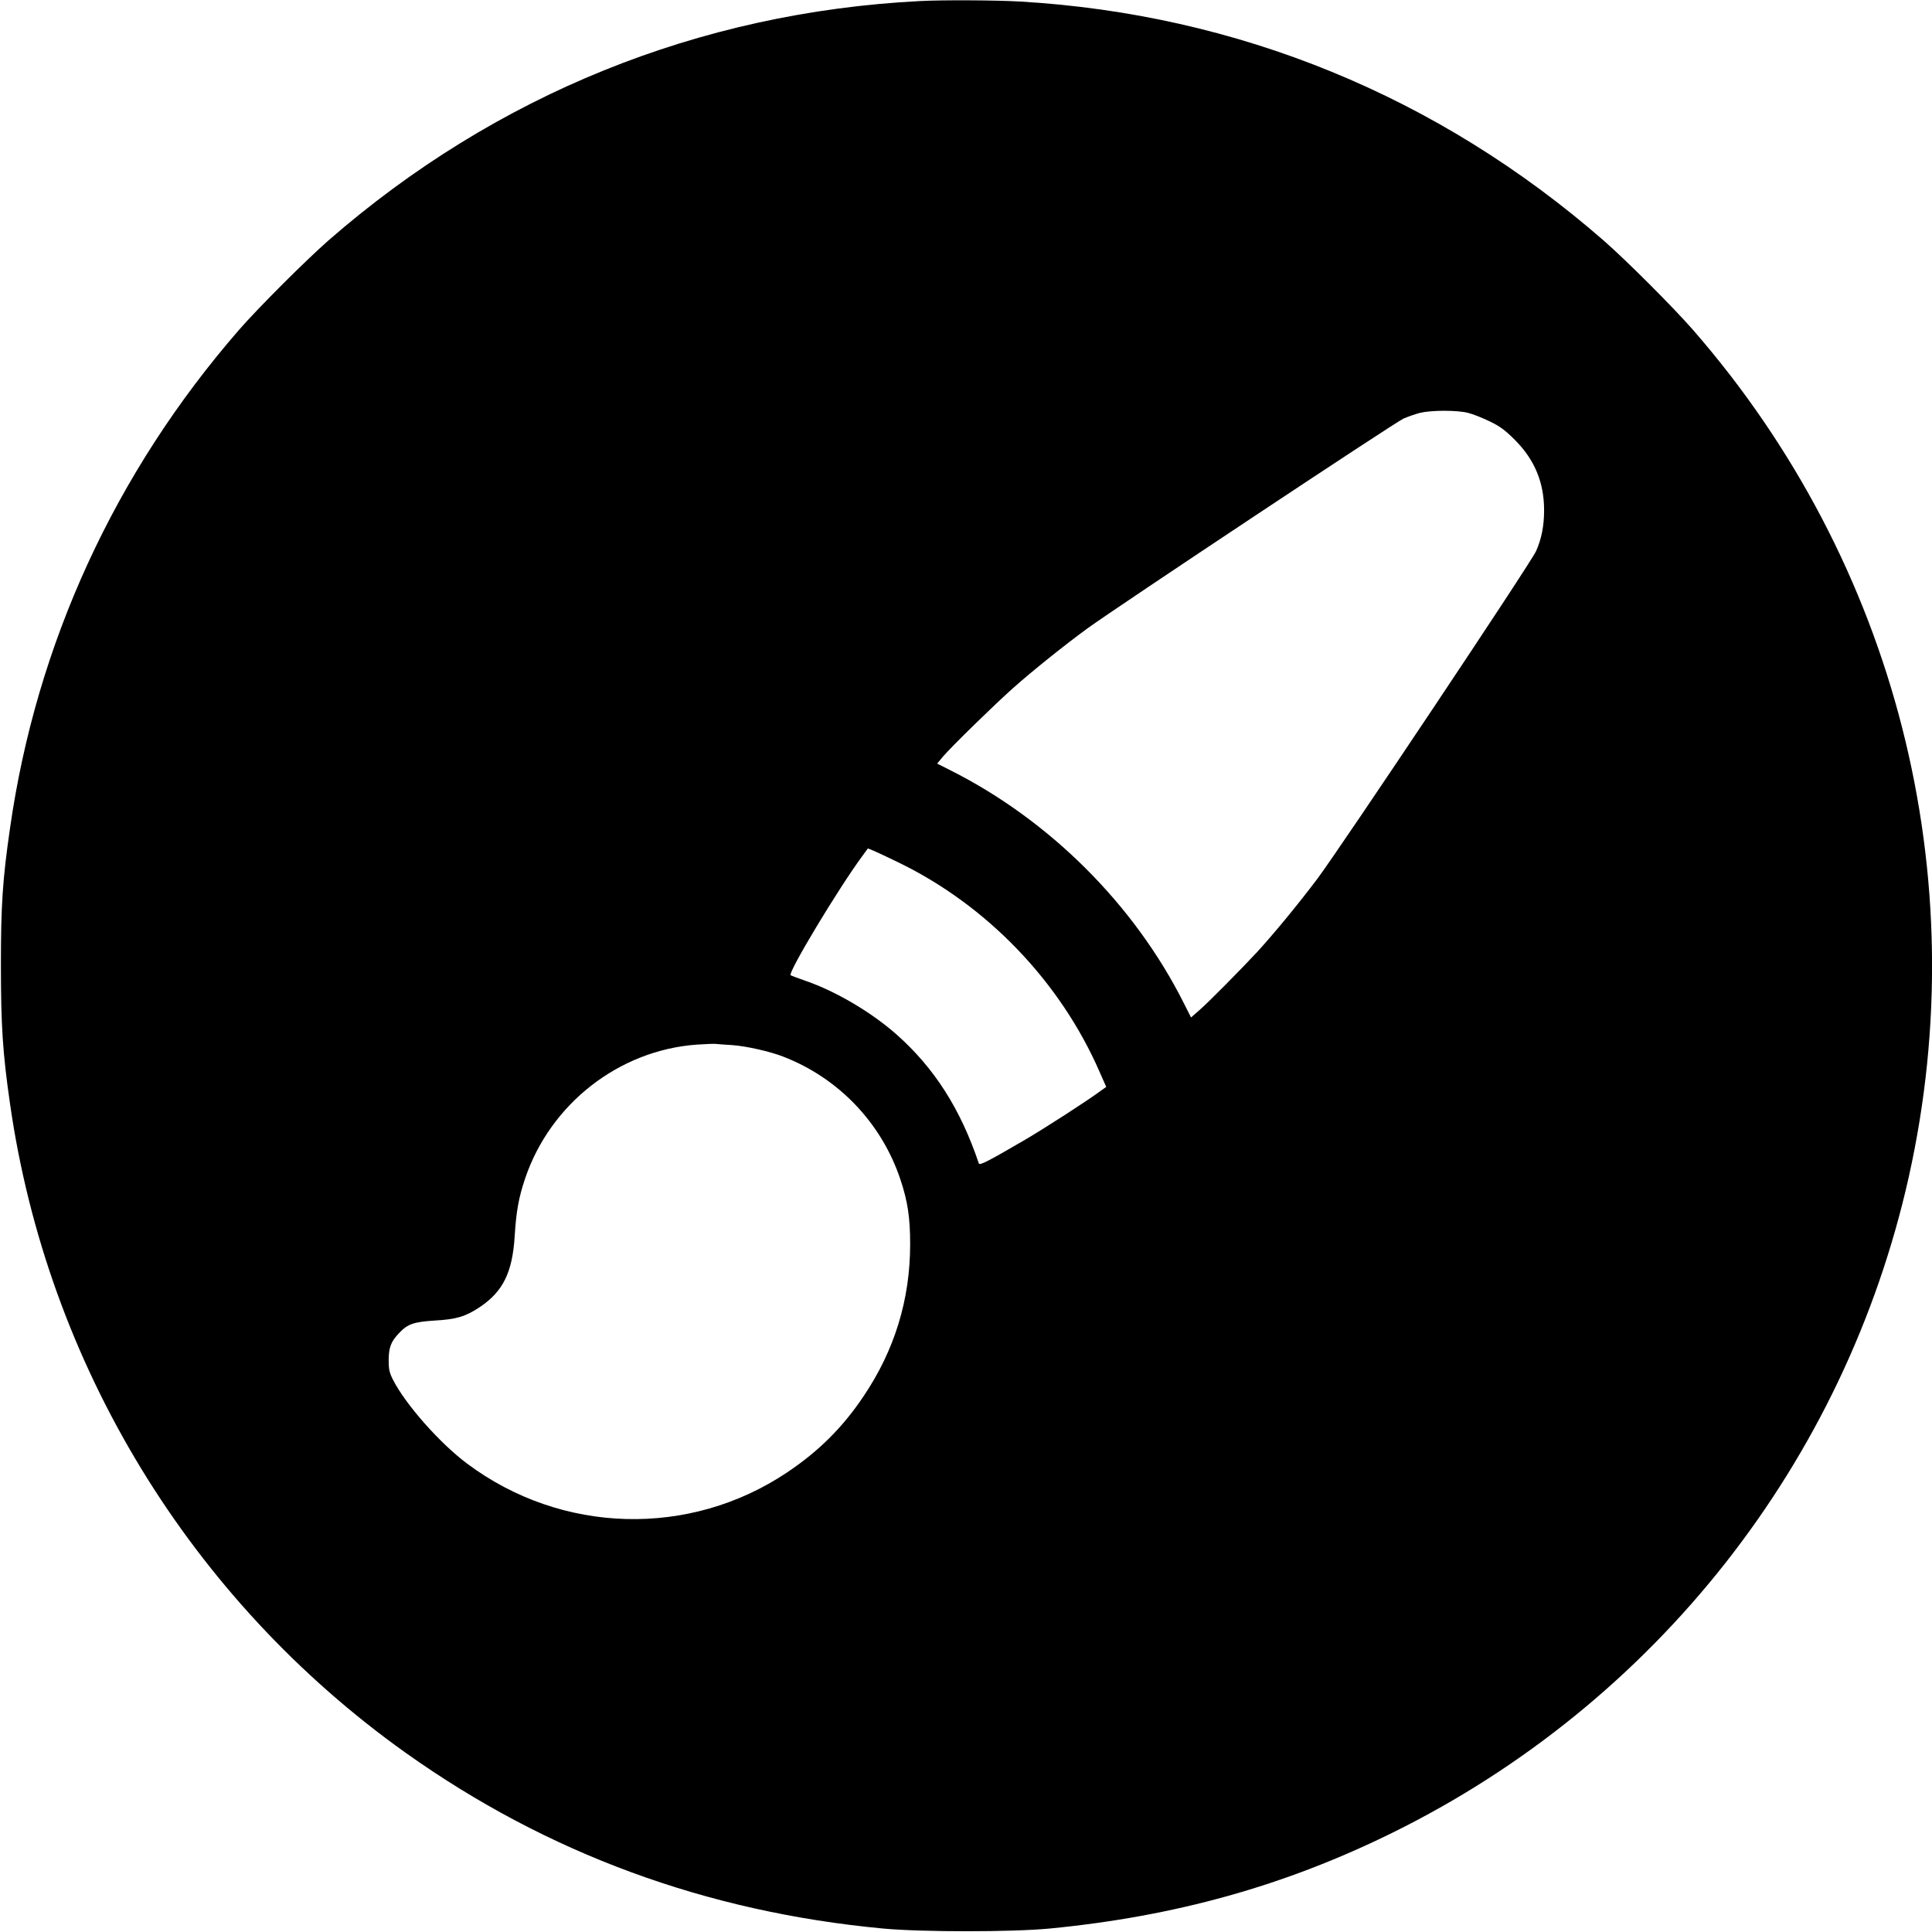 <?xml version="1.0" standalone="no"?>
<!DOCTYPE svg PUBLIC "-//W3C//DTD SVG 20010904//EN"
 "http://www.w3.org/TR/2001/REC-SVG-20010904/DTD/svg10.dtd">
<svg version="1.0" xmlns="http://www.w3.org/2000/svg"
 width="1280pt" height="1280pt" viewBox="0 0 1280 1280"
 preserveAspectRatio="xMidYMid meet">
<g transform="translate(0,1280) scale(0.1,-0.1)"
fill="#000000" stroke="none">
<path d="M6095 12793 c-1465 -75 -2812 -621 -3919 -1586 -150 -132 -464 -445
-592 -592 -822 -945 -1344 -2081 -1518 -3305 -49 -338 -60 -508 -60 -905 0
-398 12 -583 60 -915 247 -1730 1197 -3288 2622 -4303 936 -666 1990 -1054
3162 -1164 258 -24 853 -24 1105 0 833 81 1558 283 2275 637 1739 859 2994
2455 3416 4342 445 1993 -84 4070 -1430 5613 -130 149 -443 462 -592 592
-1097 956 -2424 1499 -3868 1583 -162 9 -510 11 -661 3z m3630 -2728 c33 -8
98 -34 145 -57 67 -32 102 -58 166 -122 131 -131 194 -282 194 -466 0 -105
-17 -190 -53 -271 -33 -76 -1297 -1968 -1449 -2171 -129 -171 -284 -359 -397
-483 -106 -114 -322 -333 -383 -386 l-57 -50 -47 93 c-328 654 -891 1216
-1552 1547 l-83 42 39 47 c55 65 346 349 467 456 128 114 350 291 490 393 200
145 2039 1366 2094 1390 30 13 79 30 110 38 77 18 243 18 316 0z m-3770 -2980
c586 -285 1069 -789 1329 -1384 l45 -102 -42 -30 c-94 -69 -361 -241 -497
-321 -247 -144 -300 -171 -305 -156 -122 362 -295 633 -546 855 -165 146 -402
286 -600 354 -52 18 -97 35 -101 38 -19 17 317 575 474 788 l38 52 37 -15 c21
-9 97 -44 168 -79z m-1105 -1209 c91 -6 251 -42 338 -76 368 -142 652 -440
777 -813 49 -146 65 -254 65 -431 0 -365 -103 -702 -309 -1007 -138 -206 -297
-364 -506 -504 -646 -433 -1494 -410 -2120 58 -181 135 -409 393 -492 557 -23
46 -28 67 -28 130 1 83 15 122 69 178 56 60 97 74 236 83 143 8 204 26 300 90
153 103 215 229 230 470 10 164 27 257 69 381 167 495 621 849 1135 887 56 4
112 6 126 5 14 -2 63 -5 110 -8z"/>
</g>
</svg>
